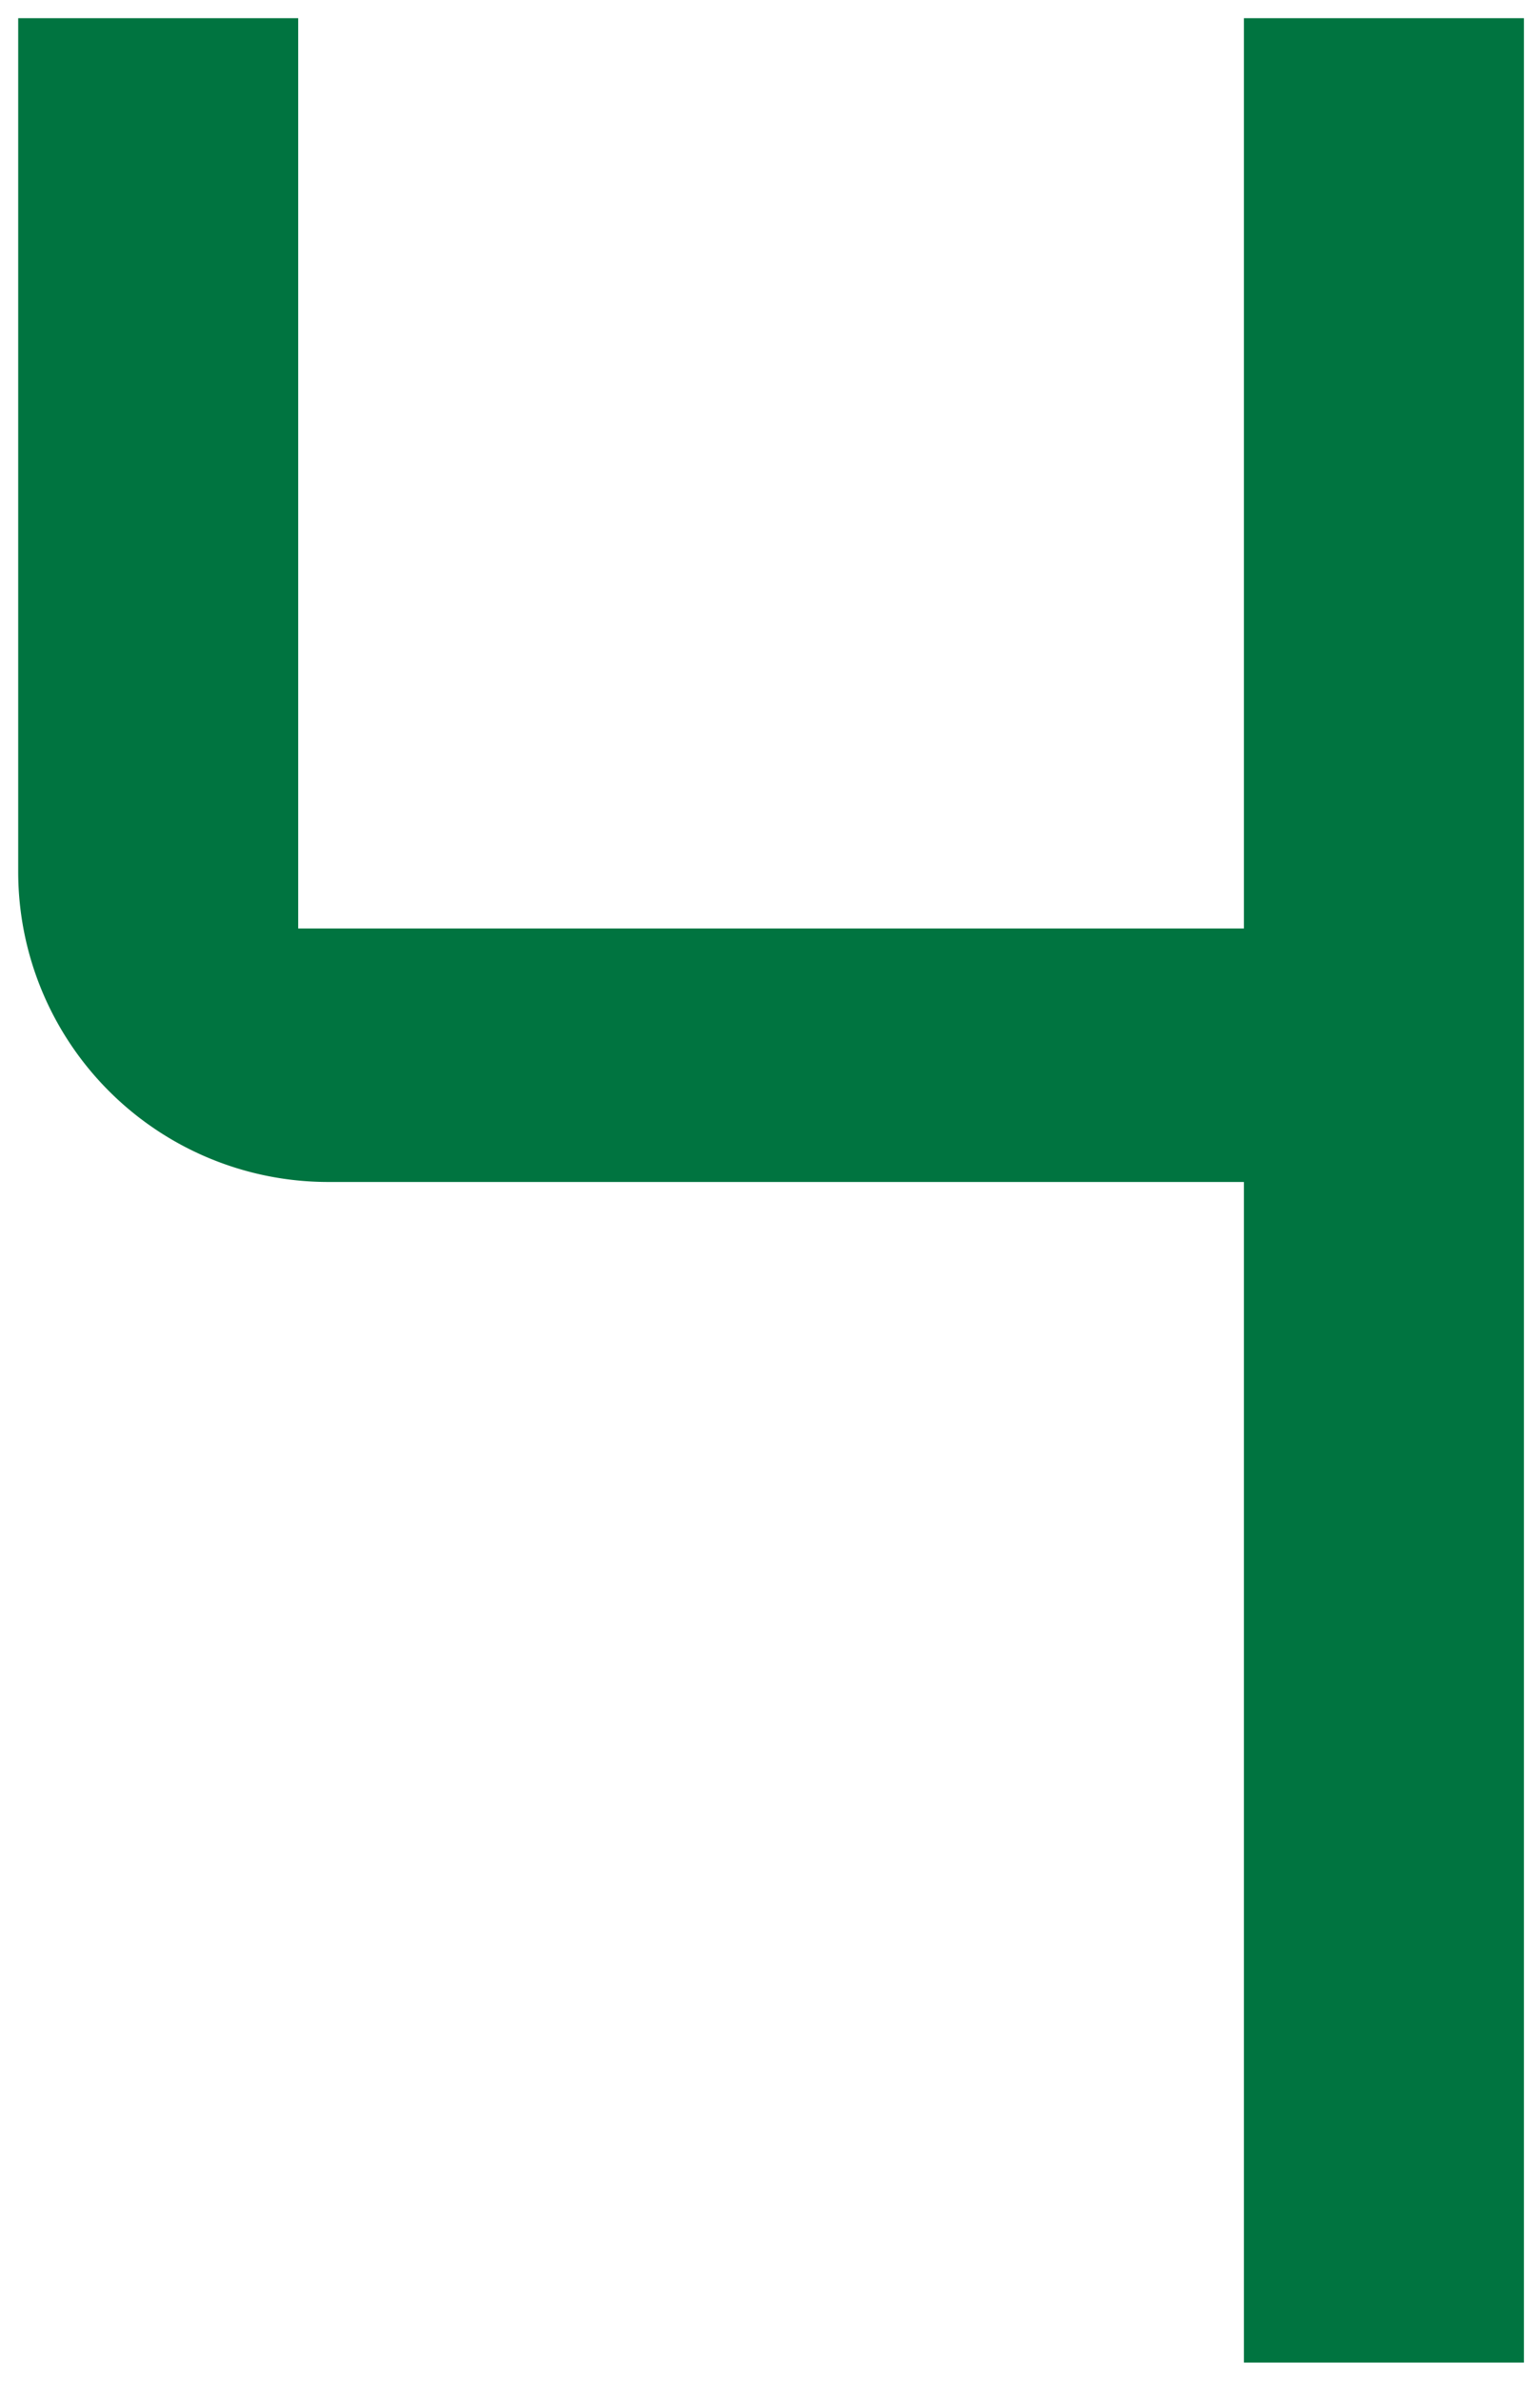 <svg xmlns="http://www.w3.org/2000/svg" width="22" height="34" viewBox="0 0 22 34">
  <g>
    <path d="M.26.26h4v13H17.77V.26h4V33.74h-4V16.88H4.68A4.43,4.43,0,0,1,.26,12.46Z" style="fill: #007440"/>
    <rect width="22" height="34" style="fill: none"/>
  </g>
</svg>
